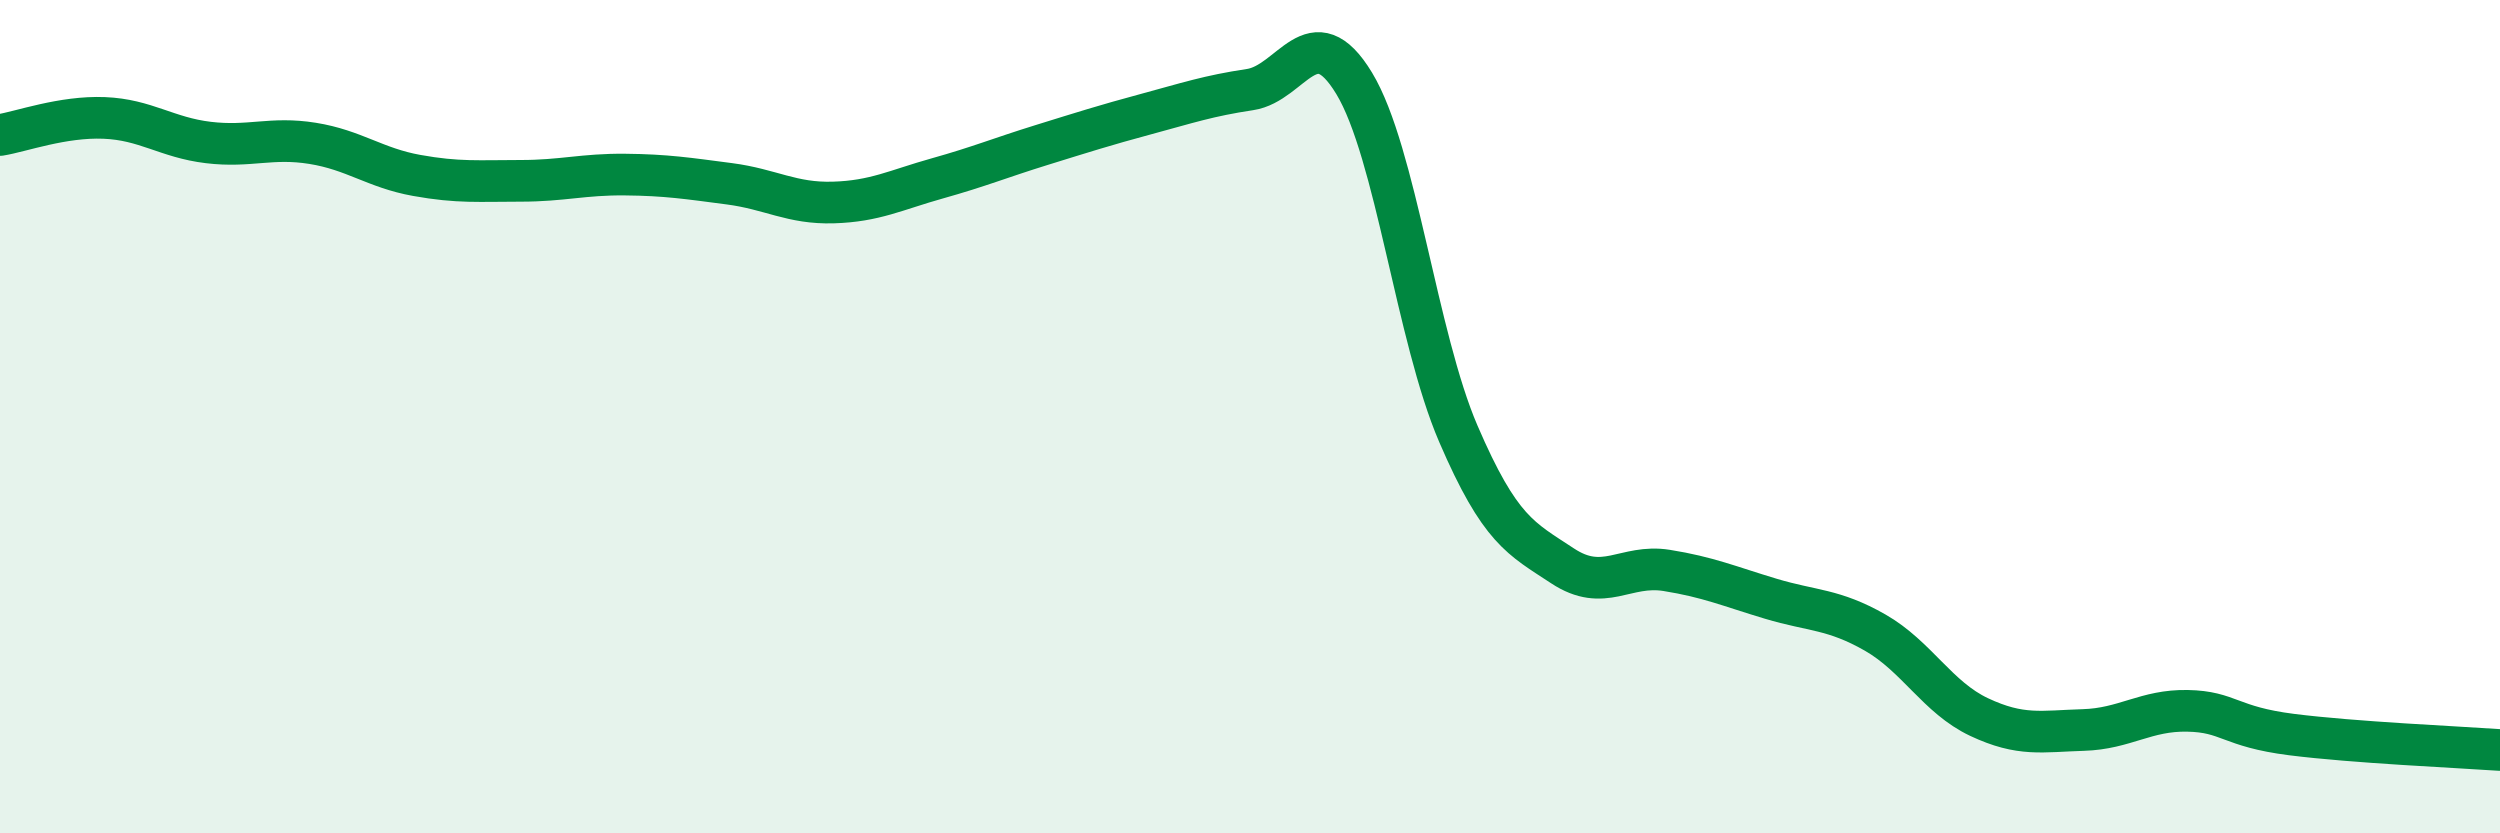
    <svg width="60" height="20" viewBox="0 0 60 20" xmlns="http://www.w3.org/2000/svg">
      <path
        d="M 0,3.24 C 0.5,3.16 1.5,2.79 2.5,2.83 C 3.5,2.87 4,3.3 5,3.42 C 6,3.54 6.5,3.28 7.5,3.44 C 8.5,3.6 9,4.03 10,4.21 C 11,4.39 11.5,4.34 12.5,4.34 C 13.5,4.34 14,4.18 15,4.19 C 16,4.2 16.5,4.28 17.5,4.41 C 18.5,4.54 19,4.89 20,4.86 C 21,4.83 21.5,4.56 22.5,4.28 C 23.5,4 24,3.79 25,3.48 C 26,3.17 26.5,3.01 27.5,2.74 C 28.5,2.47 29,2.3 30,2.15 C 31,2 31.5,0.35 32.5,2 C 33.5,3.65 34,8.09 35,10.41 C 36,12.73 36.5,12.92 37.5,13.58 C 38.5,14.24 39,13.53 40,13.69 C 41,13.85 41.5,14.07 42.5,14.37 C 43.5,14.67 44,14.61 45,15.18 C 46,15.75 46.5,16.74 47.5,17.21 C 48.5,17.68 49,17.55 50,17.52 C 51,17.49 51.5,17.04 52.5,17.06 C 53.5,17.08 53.5,17.44 55,17.63 C 56.5,17.82 59,17.93 60,18L60 20L0 20Z"
        fill="#008740"
        opacity="0.1"
        stroke-linecap="round"
        stroke-linejoin="round"
      />
      <path
        d="M 0,3.24 C 0.5,3.16 1.5,2.79 2.5,2.83 C 3.5,2.87 4,3.3 5,3.42 C 6,3.54 6.5,3.28 7.5,3.44 C 8.5,3.6 9,4.03 10,4.21 C 11,4.39 11.5,4.34 12.5,4.34 C 13.5,4.34 14,4.18 15,4.19 C 16,4.2 16.5,4.28 17.5,4.41 C 18.5,4.54 19,4.89 20,4.86 C 21,4.83 21.5,4.56 22.5,4.28 C 23.5,4 24,3.79 25,3.48 C 26,3.17 26.5,3.01 27.5,2.74 C 28.5,2.47 29,2.3 30,2.15 C 31,2 31.5,0.35 32.5,2 C 33.5,3.65 34,8.09 35,10.41 C 36,12.73 36.5,12.92 37.5,13.58 C 38.5,14.24 39,13.53 40,13.69 C 41,13.85 41.5,14.07 42.5,14.37 C 43.5,14.67 44,14.61 45,15.18 C 46,15.75 46.5,16.74 47.5,17.21 C 48.5,17.68 49,17.55 50,17.52 C 51,17.49 51.5,17.04 52.5,17.06 C 53.5,17.08 53.5,17.44 55,17.63 C 56.5,17.82 59,17.93 60,18"
        stroke="#008740"
        stroke-width="1"
        fill="none"
        stroke-linecap="round"
        stroke-linejoin="round"
      />
    </svg>
  
